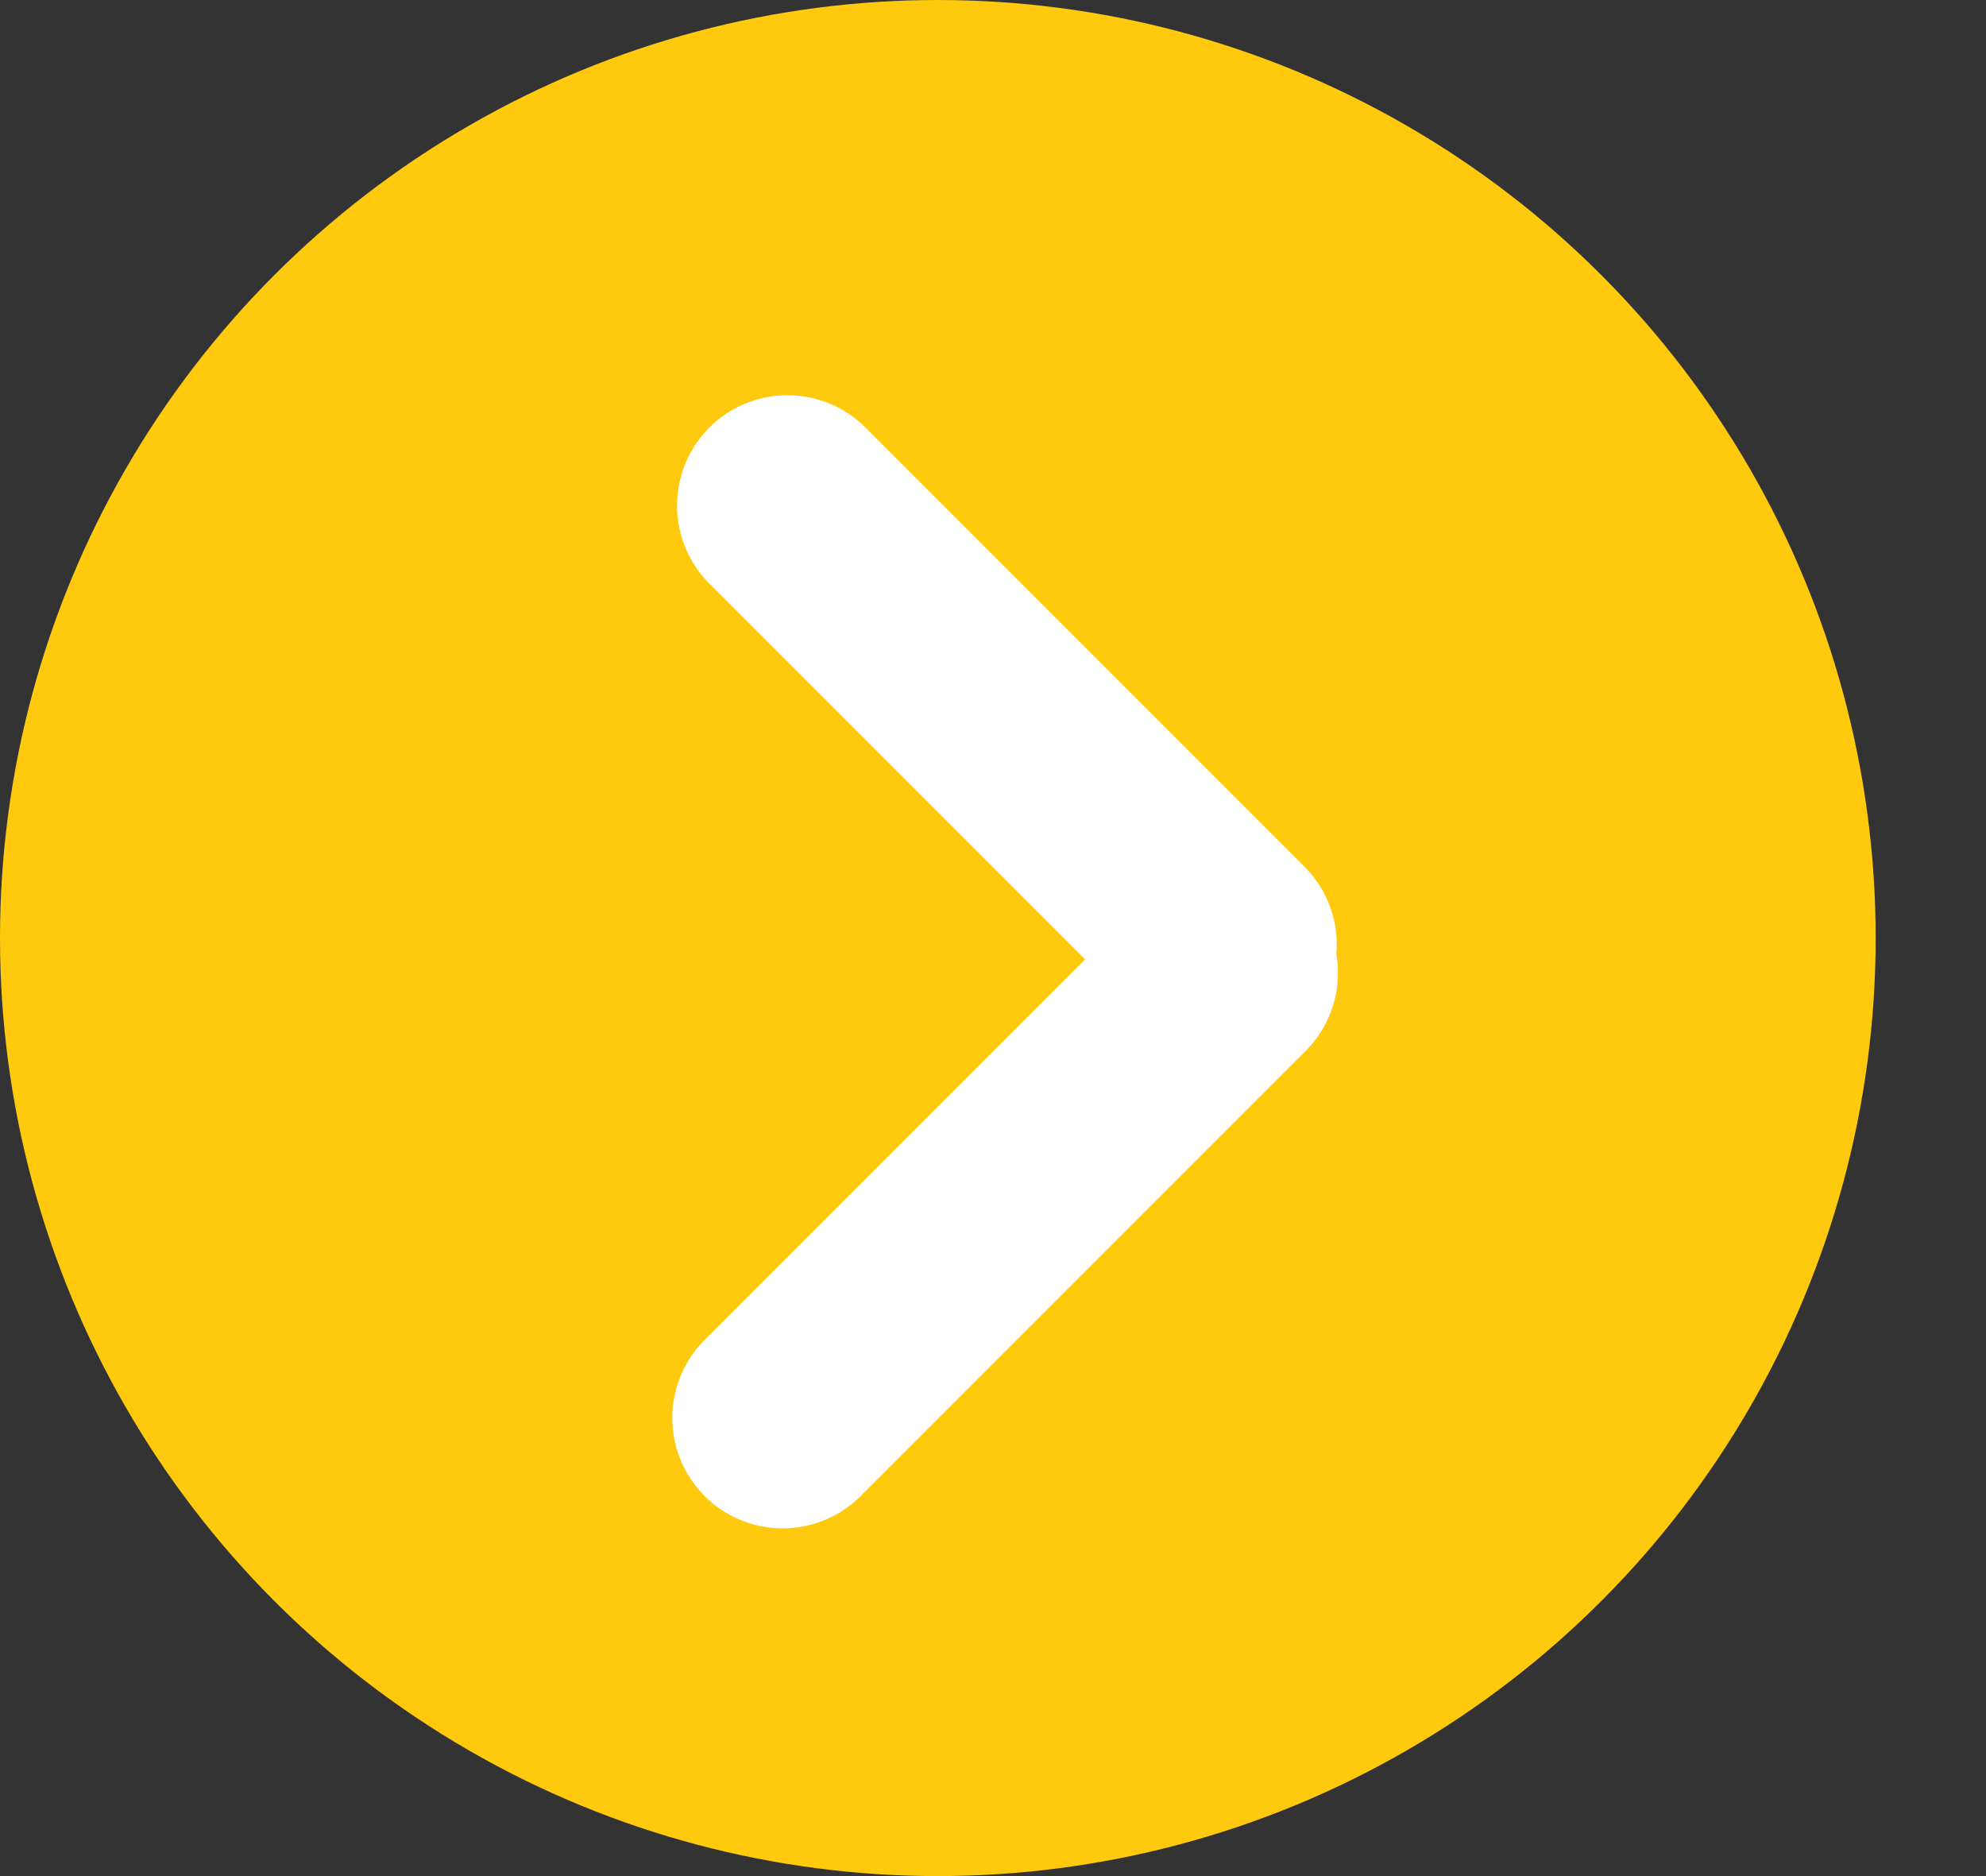 <?xml version="1.0" encoding="UTF-8"?>
<svg width="18px" height="17px" viewBox="0 0 18 17" version="1.1" xmlns="http://www.w3.org/2000/svg" xmlns:xlink="http://www.w3.org/1999/xlink">
    <rect x="0" y="0" width="18" height="17" fill="#333333" stroke="none"/>
    <title>arrow--yellow</title>
    <g id="Page-1" stroke="none" stroke-width="1" fill="none" fill-rule="evenodd">
        <g id="Job" transform="translate(-343, -1128)">
            <g id="arrow--yellow" transform="translate(343, 1128)">
                <circle id="Oval" fill="#FFC90D" cx="8.5" cy="8.5" r="8.5"></circle>
                <g id="Group-3-Copy" transform="translate(9.345, 8.737) rotate(-45) translate(-9.345, -8.737) translate(4.845, 4.237)" fill="#FFFFFF" stroke="#FFFFFF" stroke-linecap="round" stroke-linejoin="round" stroke-width="2">
                    <line x1="3.887" y1="0.824" x2="7.866" y2="4.803" id="Line-2" transform="translate(5.877, 2.814) rotate(45) translate(-5.877, -2.814) "></line>
                    <line x1="4.868" y1="3.799" x2="0.835" y2="7.832" id="Line-2" transform="translate(2.852, 5.816) rotate(45) translate(-2.852, -5.816) "></line>
                </g>
            </g>
        </g>
    </g>
</svg>